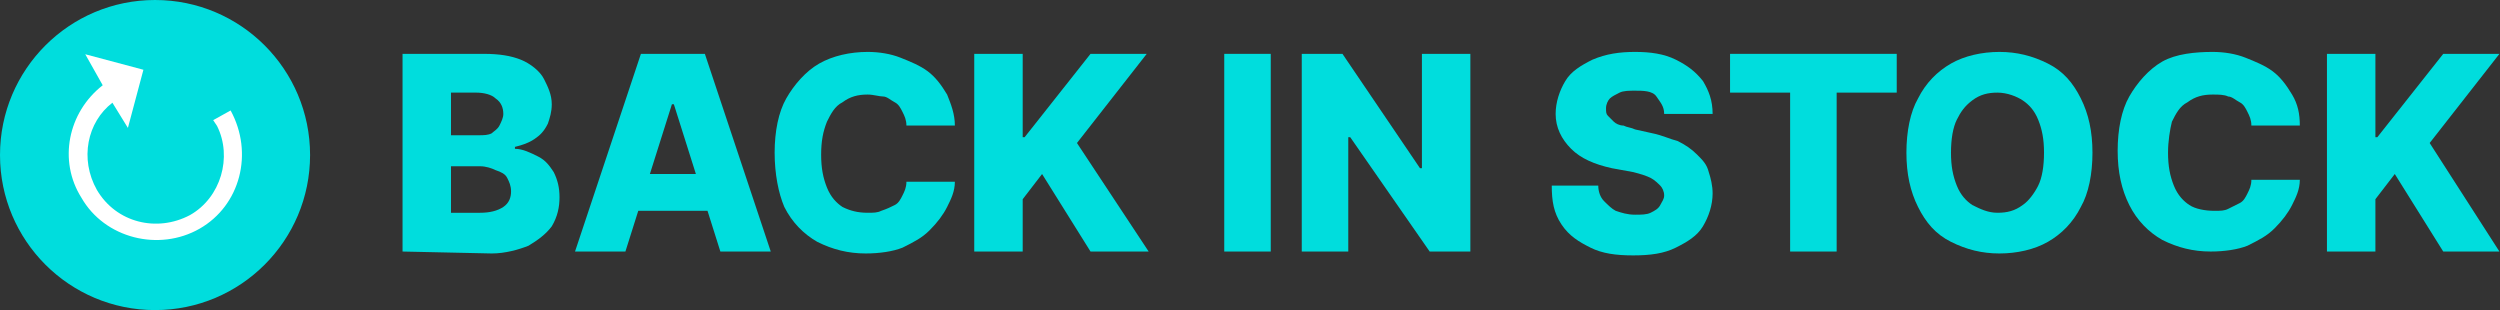 <?xml version="1.0" encoding="utf-8"?>
<!-- Generator: Adobe Illustrator 27.3.1, SVG Export Plug-In . SVG Version: 6.00 Build 0)  -->
<svg version="1.1" id="Layer_1" xmlns="http://www.w3.org/2000/svg" xmlns:xlink="http://www.w3.org/1999/xlink" x="0px" y="0px"
	 viewBox="0 0 129 16" style="enable-background:new 0 0 129 16;" xml:space="preserve">
<rect x="0" y="0" width="129" height="16" fill="#333333" stroke="none"/>
<style type="text/css">
	.st0{fill-rule:evenodd;clip-rule:evenodd;fill:#00DDDD;}
	.st1{fill:none;}
	.st2{fill:#FFFFFF;}
	.st3{fill:#00DDDD;}
</style>
<g id="Design-System">
	<g id="back-in-stock">
		<g id="back-in-stock-icon">
			<circle id="Oval" class="st0" cx="8" cy="8" r="8"/>
			<polygon id="Path" class="st1" points="2,2 14,2 14,14 2,14 			"/>
			<path id="Combined-Shape" class="st2" d="M4.4,2.8l3,0.8l-0.8,3L5.8,5.3C4.5,6.3,4.1,8.2,5,9.8c1,1.7,3.1,2.2,4.8,1.3
				c1.6-0.9,2.2-3,1.4-4.6L11,6.2l0.9-0.5c1.2,2.2,0.5,4.9-1.6,6.1s-4.9,0.5-6.1-1.6C3,8.3,3.5,5.8,5.3,4.4L4.4,2.8z"/>
		</g>
		<g id="BACK-IN-STOCK" transform="translate(20.771, 2.679)">
			<path id="Shape" class="st3" d="M0,10.3V0.1h4.2c0.8,0,1.4,0.1,1.9,0.3s1,0.6,1.2,1s0.4,0.8,0.4,1.3c0,0.4-0.1,0.7-0.2,1
				C7.3,4.1,7.1,4.3,6.8,4.5c-0.3,0.2-0.6,0.3-1,0.4V5C6.2,5,6.6,5.2,7,5.4s0.6,0.5,0.8,0.8C8,6.6,8.1,7,8.1,7.5S8,8.5,7.7,9
				C7.4,9.4,7,9.7,6.5,10c-0.5,0.2-1.2,0.4-1.9,0.4L0,10.3L0,10.3z M2.5,8.3H4c0.5,0,0.9-0.1,1.2-0.3s0.4-0.5,0.4-0.8
				S5.5,6.7,5.4,6.5S5.1,6.2,4.8,6.1C4.6,6,4.3,5.9,4,5.9H2.5V8.3z M2.5,4.3h1.4c0.3,0,0.5,0,0.7-0.1C4.7,4.1,4.9,4,5,3.8
				s0.2-0.4,0.2-0.6c0-0.3-0.1-0.6-0.4-0.8c-0.2-0.2-0.6-0.3-1-0.3H2.5V4.3z"/>
			<path id="Shape_00000170263096226039692560000011815604693745245334_" class="st3" d="M11.5,10.3H8.9l3.4-10.2h3.3L19,10.3h-2.6
				L14,2.7h-0.1L11.5,10.3z M11.1,6.3h5.5v1.9h-5.5V6.3z"/>
			<path id="Path_00000011012792044392044530000012986295001136397454_" class="st3" d="M28.5,3.8H26c0-0.3-0.1-0.5-0.2-0.7
				s-0.2-0.4-0.4-0.5c-0.2-0.1-0.4-0.3-0.6-0.3S24.3,2.2,24,2.2c-0.5,0-0.9,0.1-1.3,0.4c-0.4,0.2-0.6,0.6-0.8,1
				c-0.2,0.5-0.3,1-0.3,1.7s0.1,1.2,0.3,1.7c0.2,0.5,0.5,0.8,0.8,1c0.4,0.2,0.8,0.3,1.3,0.3c0.3,0,0.5,0,0.7-0.1
				C25,8.1,25.2,8,25.4,7.9s0.3-0.3,0.4-0.5S26,7,26,6.7h2.5c0,0.5-0.2,0.9-0.4,1.3c-0.2,0.4-0.5,0.8-0.9,1.2s-0.8,0.6-1.4,0.9
				c-0.5,0.2-1.2,0.3-1.9,0.3c-0.9,0-1.7-0.2-2.5-0.6c-0.7-0.4-1.3-1-1.7-1.8c-0.3-0.7-0.5-1.7-0.5-2.8s0.2-2.1,0.6-2.8
				s1-1.4,1.7-1.8S23.1,0,24,0c0.6,0,1.2,0.1,1.7,0.3s1,0.4,1.4,0.7s0.7,0.7,1,1.2C28.3,2.7,28.5,3.2,28.5,3.8z"/>
			<polygon id="Path_00000017500681269874853230000000871624609684793477_" class="st3" points="29.5,10.3 29.5,0.1 32,0.1 32,4.4 
				32.1,4.4 35.5,0.1 38.4,0.1 34.8,4.7 38.5,10.3 35.5,10.3 33,6.3 32,7.6 32,10.3 			"/>
			<polygon id="Path_00000015337894478013819190000013652587298708600713_" class="st3" points="44.8,0.1 44.8,10.3 42.4,10.3 
				42.4,0.1 			"/>
			<polygon id="Path_00000059997959484786474720000009213270195350347439_" class="st3" points="55.1,0.1 55.1,10.3 53,10.3 
				48.9,4.4 48.8,4.4 48.8,10.3 46.4,10.3 46.4,0.1 48.5,0.1 52.5,6 52.6,6 52.6,0.1 			"/>
			<path id="Path_00000063594954625297575000000013539242775176373397_" class="st3" d="M65.1,3.2c0-0.4-0.2-0.6-0.4-0.9
				S64,2,63.6,2c-0.3,0-0.6,0-0.8,0.1c-0.2,0.1-0.4,0.2-0.5,0.3s-0.2,0.3-0.2,0.5s0,0.3,0.1,0.4c0.1,0.1,0.2,0.2,0.3,0.3
				s0.3,0.2,0.5,0.2c0.2,0.1,0.4,0.1,0.6,0.2l0.9,0.2c0.5,0.1,0.9,0.3,1.3,0.4c0.4,0.2,0.7,0.4,1,0.7c0.3,0.3,0.5,0.5,0.6,0.9
				c0.1,0.3,0.2,0.7,0.2,1.1c0,0.6-0.2,1.2-0.5,1.7s-0.8,0.8-1.4,1.1s-1.3,0.4-2.2,0.4c-0.9,0-1.6-0.1-2.2-0.4s-1.1-0.6-1.5-1.2
				s-0.5-1.2-0.5-2h2.4c0,0.3,0.1,0.6,0.3,0.8s0.4,0.4,0.6,0.5c0.3,0.1,0.6,0.2,1,0.2c0.3,0,0.6,0,0.8-0.1c0.2-0.1,0.4-0.2,0.5-0.4
				c0.1-0.2,0.2-0.3,0.2-0.5S65,7,64.9,6.9s-0.3-0.3-0.5-0.4s-0.5-0.2-0.9-0.3L62.4,6c-0.9-0.2-1.6-0.5-2.1-1s-0.8-1.1-0.8-1.8
				c0-0.6,0.2-1.2,0.5-1.7s0.8-0.8,1.4-1.1C62.1,0.1,62.8,0,63.6,0c0.8,0,1.5,0.1,2.1,0.4s1,0.6,1.4,1.1c0.3,0.5,0.5,1,0.5,1.7H65.1
				z"/>
			<polygon id="Path_00000170974199228283494040000017363659834735773332_" class="st3" points="68.5,2.1 68.5,0.1 77.1,0.1 
				77.1,2.1 74,2.1 74,10.3 71.6,10.3 71.6,2.1 			"/>
			<path id="Shape_00000151515144773699168890000003178976156542156687_" class="st3" d="M87.2,5.2c0,1.1-0.2,2.1-0.6,2.8
				c-0.4,0.8-1,1.4-1.7,1.8s-1.6,0.6-2.5,0.6s-1.7-0.2-2.5-0.6s-1.3-1-1.7-1.8c-0.4-0.8-0.6-1.7-0.6-2.8s0.2-2.1,0.6-2.8
				c0.4-0.8,1-1.4,1.7-1.8S81.5,0,82.4,0s1.7,0.2,2.5,0.6s1.3,1,1.7,1.8S87.2,4.1,87.2,5.2z M84.7,5.2c0-0.7-0.1-1.2-0.3-1.7
				s-0.5-0.8-0.8-1s-0.8-0.4-1.3-0.4S81.4,2.2,81,2.5s-0.6,0.6-0.8,1s-0.3,1-0.3,1.7s0.1,1.2,0.3,1.7c0.2,0.5,0.5,0.8,0.8,1
				c0.4,0.2,0.8,0.4,1.3,0.4s0.9-0.1,1.3-0.4c0.3-0.2,0.6-0.6,0.8-1C84.6,6.5,84.7,5.9,84.7,5.2z"/>
			<path id="Path_00000182524206116863703380000016063012981317942943_" class="st3" d="M97.9,3.8h-2.5c0-0.3-0.1-0.5-0.2-0.7
				S95,2.7,94.8,2.6c-0.2-0.1-0.4-0.3-0.6-0.3c-0.2-0.1-0.5-0.1-0.8-0.1c-0.5,0-0.9,0.1-1.3,0.4c-0.4,0.2-0.6,0.6-0.8,1
				c-0.1,0.4-0.2,1-0.2,1.6c0,0.7,0.1,1.2,0.3,1.7c0.2,0.5,0.5,0.8,0.8,1s0.8,0.3,1.3,0.3c0.3,0,0.5,0,0.7-0.1
				c0.2-0.1,0.4-0.2,0.6-0.3c0.2-0.1,0.3-0.3,0.4-0.5s0.2-0.4,0.2-0.7h2.5c0,0.5-0.2,0.9-0.4,1.3c-0.2,0.4-0.5,0.8-0.9,1.2
				s-0.8,0.6-1.4,0.9c-0.5,0.2-1.2,0.3-1.9,0.3c-0.9,0-1.7-0.2-2.5-0.6c-0.7-0.4-1.3-1-1.7-1.8c-0.4-0.8-0.6-1.7-0.6-2.8
				s0.2-2.1,0.6-2.8s1-1.4,1.7-1.8S92.5,0,93.4,0c0.6,0,1.2,0.1,1.7,0.3s1,0.4,1.4,0.7s0.7,0.7,1,1.2S97.9,3.2,97.9,3.8z"/>
			<polygon id="Path_00000128455234431889036790000005912627075306788794_" class="st3" points="99.3,10.3 99.3,0.1 101.8,0.1 
				101.8,4.4 101.9,4.4 105.3,0.1 108.2,0.1 104.6,4.7 108.2,10.3 105.3,10.3 102.8,6.3 101.8,7.6 101.8,10.3 			"/>
		</g>
	</g>
</g>
</svg>
